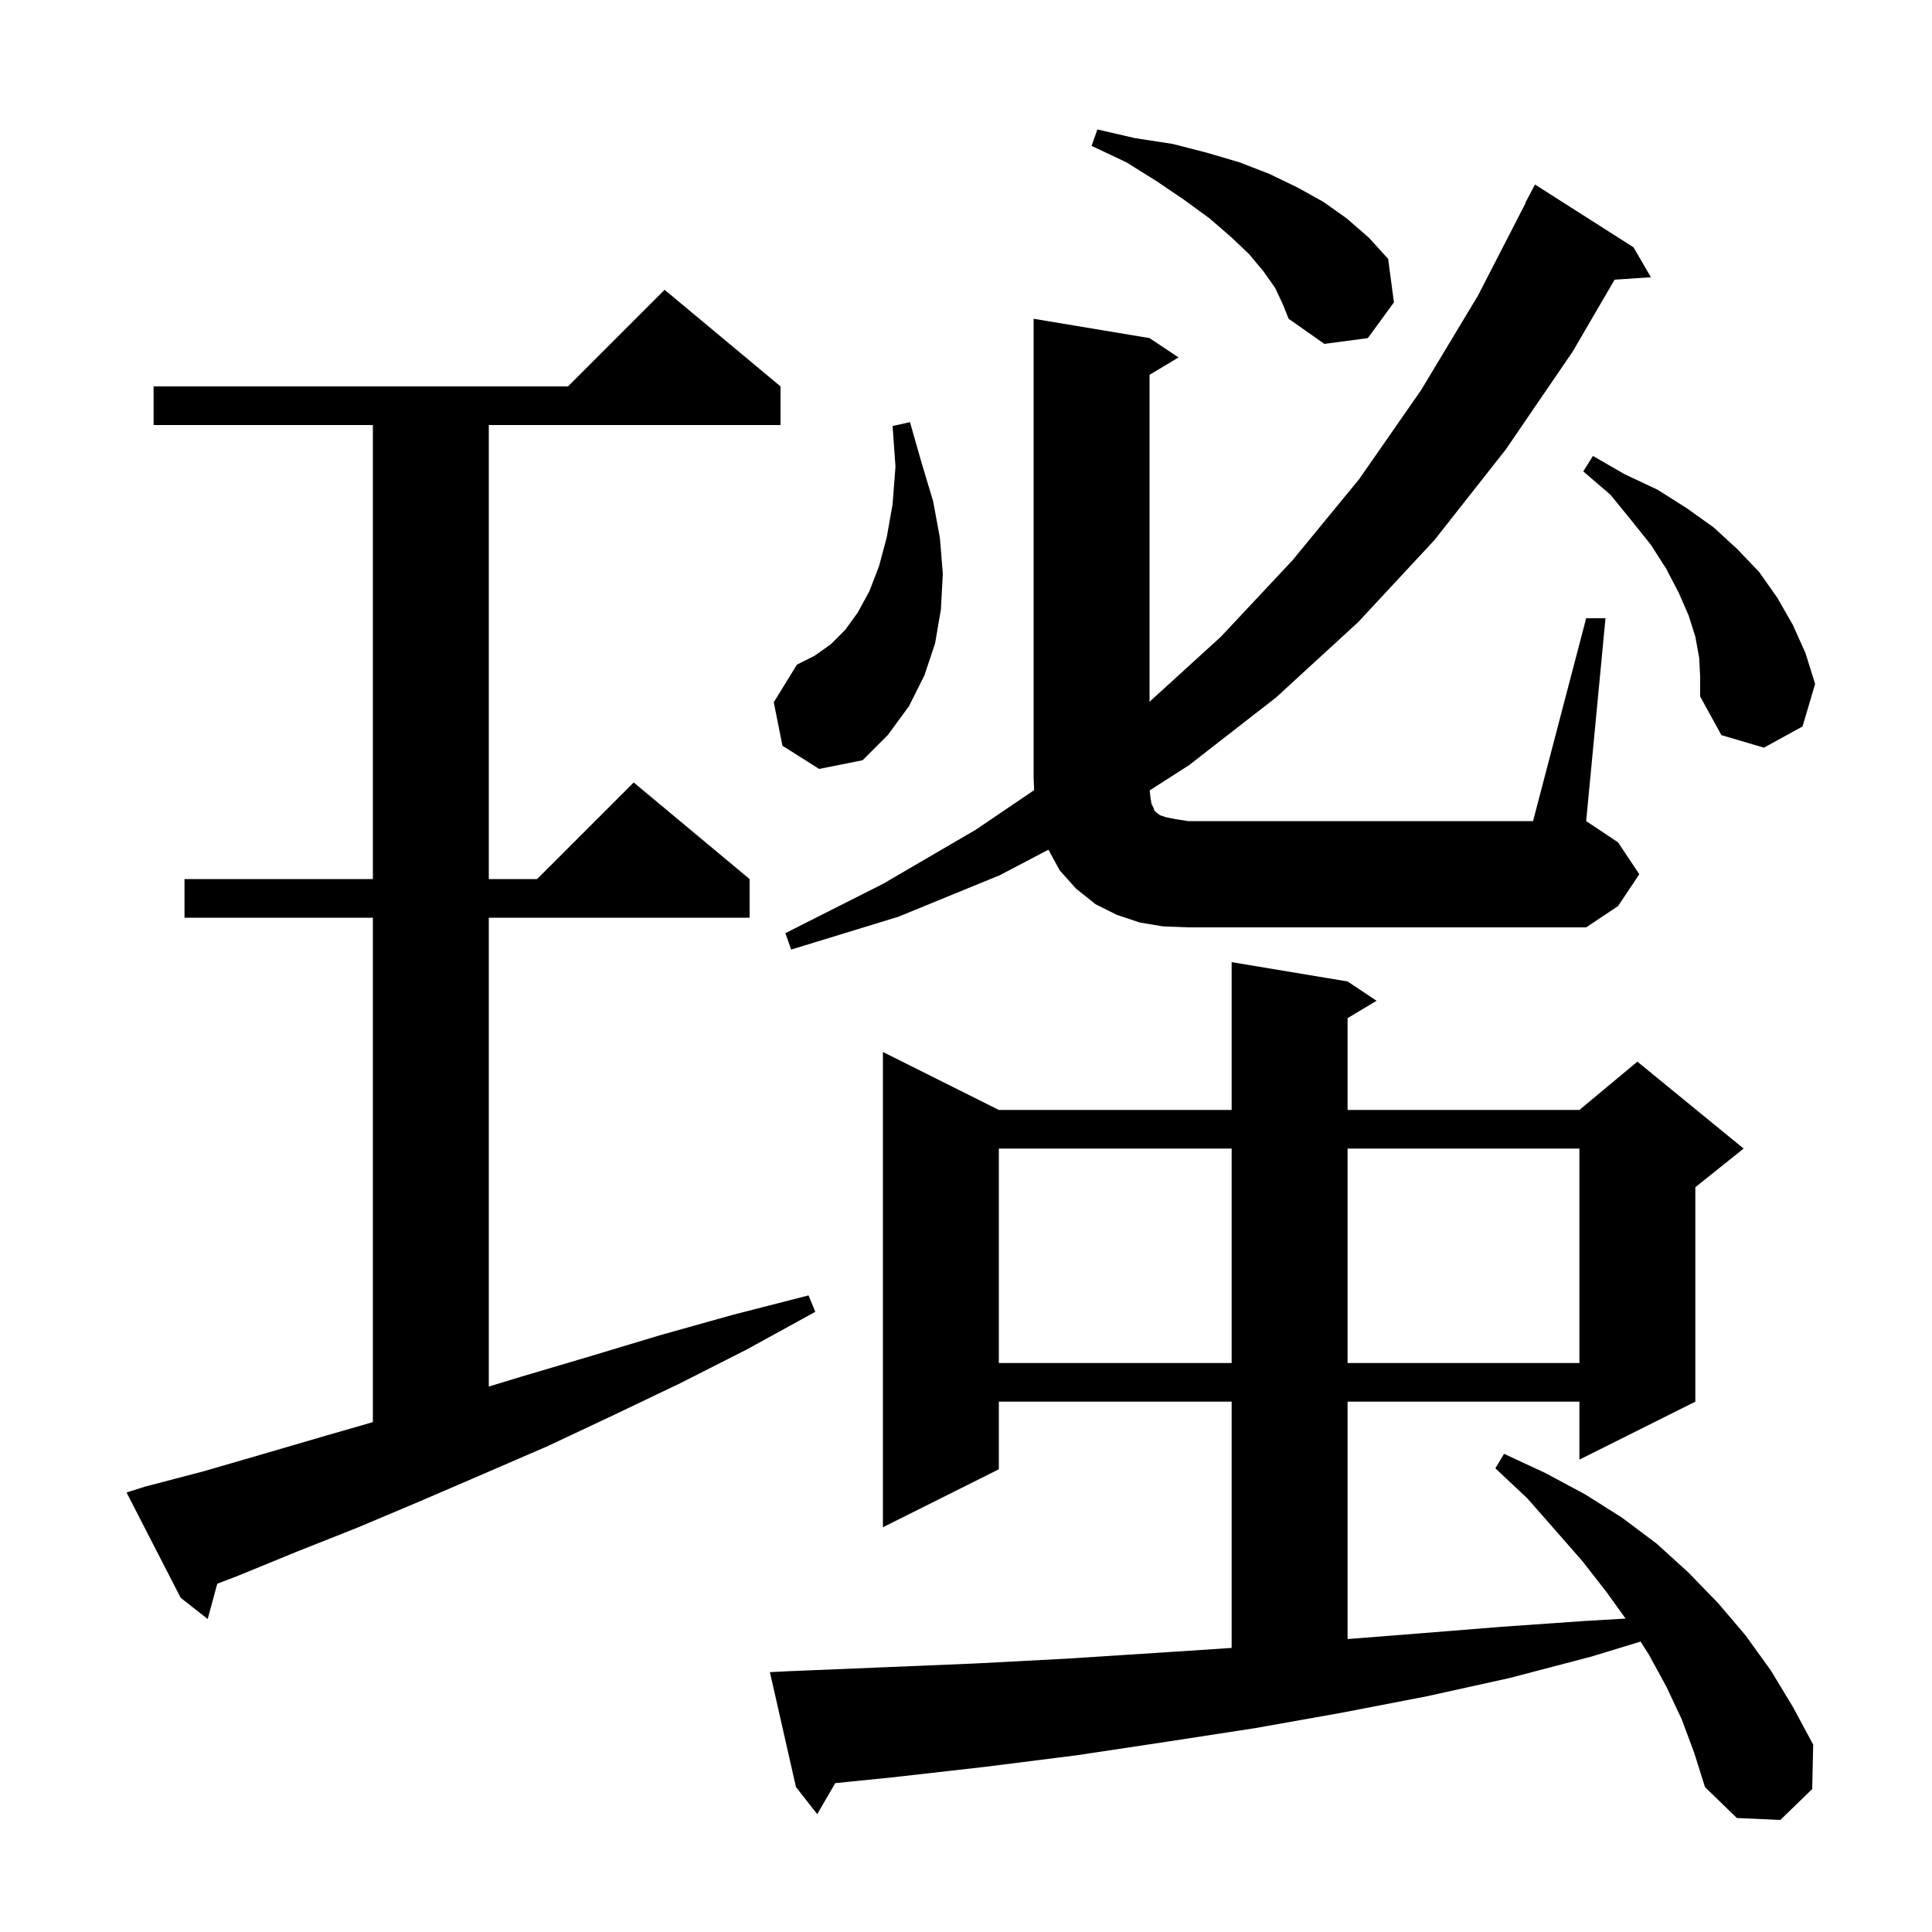 <svg xmlns="http://www.w3.org/2000/svg" xmlns:xlink="http://www.w3.org/1999/xlink" version="1.1" baseProfile="full" viewBox="0 0 200 200" width="200" height="200">
<g fill="black">
<path d="M 174.1 178.0 L 172.5 174.6 L 170.7 171.3 L 169.832 169.935 L 164.7 171.5 L 156.3 173.7 L 147.7 175.6 L 138.9 177.3 L 129.9 178.9 L 120.8 180.3 L 111.5 181.7 L 102.0 182.9 L 92.3 184.0 L 86.464 184.589 L 84.6 187.8 L 82.4 185.0 L 79.7 173.1 L 81.7 173.0 L 91.4 172.6 L 101.0 172.2 L 110.5 171.7 L 119.8 171.1 L 127.5 170.592 L 127.5 145.1 L 103.4 145.1 L 103.4 152.1 L 91.4 158.1 L 91.4 108.9 L 103.4 114.9 L 127.5 114.9 L 127.5 99.6 L 139.5 101.6 L 142.5 103.6 L 139.5 105.4 L 139.5 114.9 L 163.5 114.9 L 169.5 109.9 L 180.5 118.9 L 175.5 122.9 L 175.5 145.1 L 163.5 151.1 L 163.5 145.1 L 139.5 145.1 L 139.5 169.674 L 146.8 169.1 L 155.5 168.4 L 164.1 167.8 L 168.28 167.554 L 166.3 164.8 L 163.8 161.6 L 161.0 158.4 L 158.1 155.1 L 154.8 152.0 L 155.7 150.5 L 160.0 152.5 L 164.1 154.7 L 167.9 157.1 L 171.5 159.8 L 174.8 162.8 L 177.9 166.0 L 180.7 169.3 L 183.3 172.9 L 185.6 176.7 L 187.7 180.6 L 187.6 185.2 L 184.3 188.4 L 179.8 188.2 L 176.5 185.0 L 175.4 181.5 Z M 15.0 153.9 L 21.1 152.3 L 27.3 150.5 L 33.8 148.6 L 38.6 147.218 L 38.6 95.0 L 19.1 95.0 L 19.1 91.0 L 38.6 91.0 L 38.6 44.0 L 15.9 44.0 L 15.9 40.0 L 58.8 40.0 L 68.8 30.0 L 80.8 40.0 L 80.8 44.0 L 50.6 44.0 L 50.6 91.0 L 55.6 91.0 L 65.6 81.0 L 77.6 91.0 L 77.6 95.0 L 50.6 95.0 L 50.6 143.535 L 54.0 142.5 L 61.1 140.4 L 68.4 138.2 L 75.9 136.1 L 83.7 134.1 L 84.4 135.8 L 77.3 139.7 L 70.4 143.2 L 63.5 146.5 L 56.7 149.7 L 50.0 152.6 L 43.5 155.4 L 37.1 158.1 L 30.8 160.6 L 24.7 163.1 L 22.492 163.947 L 21.5 167.6 L 18.7 165.4 L 13.1 154.5 Z M 103.4 118.9 L 103.4 141.1 L 127.5 141.1 L 127.5 118.9 Z M 139.5 118.9 L 139.5 141.1 L 163.5 141.1 L 163.5 118.9 Z M 164.2 64.0 L 166.2 64.0 L 164.2 85.0 L 167.5 87.2 L 169.7 90.5 L 167.5 93.8 L 164.2 96.0 L 123.0 96.0 L 120.4 95.9 L 118.0 95.5 L 115.6 94.7 L 113.4 93.6 L 111.4 92.0 L 109.7 90.1 L 108.532 87.959 L 103.5 90.6 L 93.0 94.9 L 81.9 98.3 L 81.3 96.6 L 91.4 91.5 L 101.0 85.9 L 107.052 81.798 L 107.0 80.5 L 107.0 33.0 L 119.0 35.0 L 122.0 37.0 L 119.0 38.8 L 119.0 72.644 L 126.4 65.9 L 133.8 58.0 L 140.7 49.6 L 147.1 40.4 L 153.0 30.6 L 157.931 21.013 L 157.9 21.0 L 158.9 19.1 L 169.1 25.6 L 170.9 28.7 L 167.143 28.955 L 162.8 36.4 L 155.9 46.5 L 148.5 55.9 L 140.6 64.4 L 132.1 72.2 L 123.1 79.2 L 119.014 81.824 L 119.1 82.6 L 119.2 83.2 L 119.4 83.6 L 119.5 83.9 L 119.7 84.1 L 120.1 84.4 L 120.7 84.6 L 121.7 84.8 L 123.0 85.0 L 158.7 85.0 Z M 81.0 77.2 L 80.1 72.7 L 82.5 68.8 L 84.3 67.9 L 86.0 66.7 L 87.5 65.2 L 88.8 63.4 L 90.0 61.2 L 91.0 58.6 L 91.8 55.6 L 92.4 52.2 L 92.7 48.3 L 92.4 44.1 L 94.2 43.7 L 95.4 47.9 L 96.6 51.9 L 97.3 55.7 L 97.6 59.4 L 97.4 63.1 L 96.8 66.6 L 95.7 69.9 L 94.1 73.1 L 91.9 76.1 L 89.3 78.7 L 84.8 79.6 Z M 175.9 68.1 L 175.5 65.9 L 174.8 63.7 L 173.8 61.4 L 172.5 58.9 L 170.9 56.4 L 168.9 53.9 L 166.7 51.2 L 163.9 48.8 L 164.9 47.2 L 168.2 49.1 L 171.6 50.7 L 174.6 52.6 L 177.4 54.6 L 179.8 56.8 L 182.1 59.2 L 184.0 61.9 L 185.6 64.7 L 186.9 67.6 L 187.9 70.8 L 186.6 75.2 L 182.6 77.4 L 178.2 76.1 L 176.0 72.1 L 176.0 70.1 Z M 132.0 29.8 L 130.8 28.1 L 129.3 26.3 L 127.4 24.5 L 125.2 22.6 L 122.6 20.7 L 119.8 18.8 L 116.6 16.8 L 113.0 15.1 L 113.6 13.4 L 117.5 14.3 L 121.4 14.9 L 124.9 15.8 L 128.3 16.8 L 131.4 18.0 L 134.3 19.4 L 137.0 20.9 L 139.4 22.6 L 141.7 24.6 L 143.7 26.8 L 144.3 31.3 L 141.6 35.0 L 137.1 35.6 L 133.4 33.0 L 132.8 31.5 Z " />
</g>
</svg>
